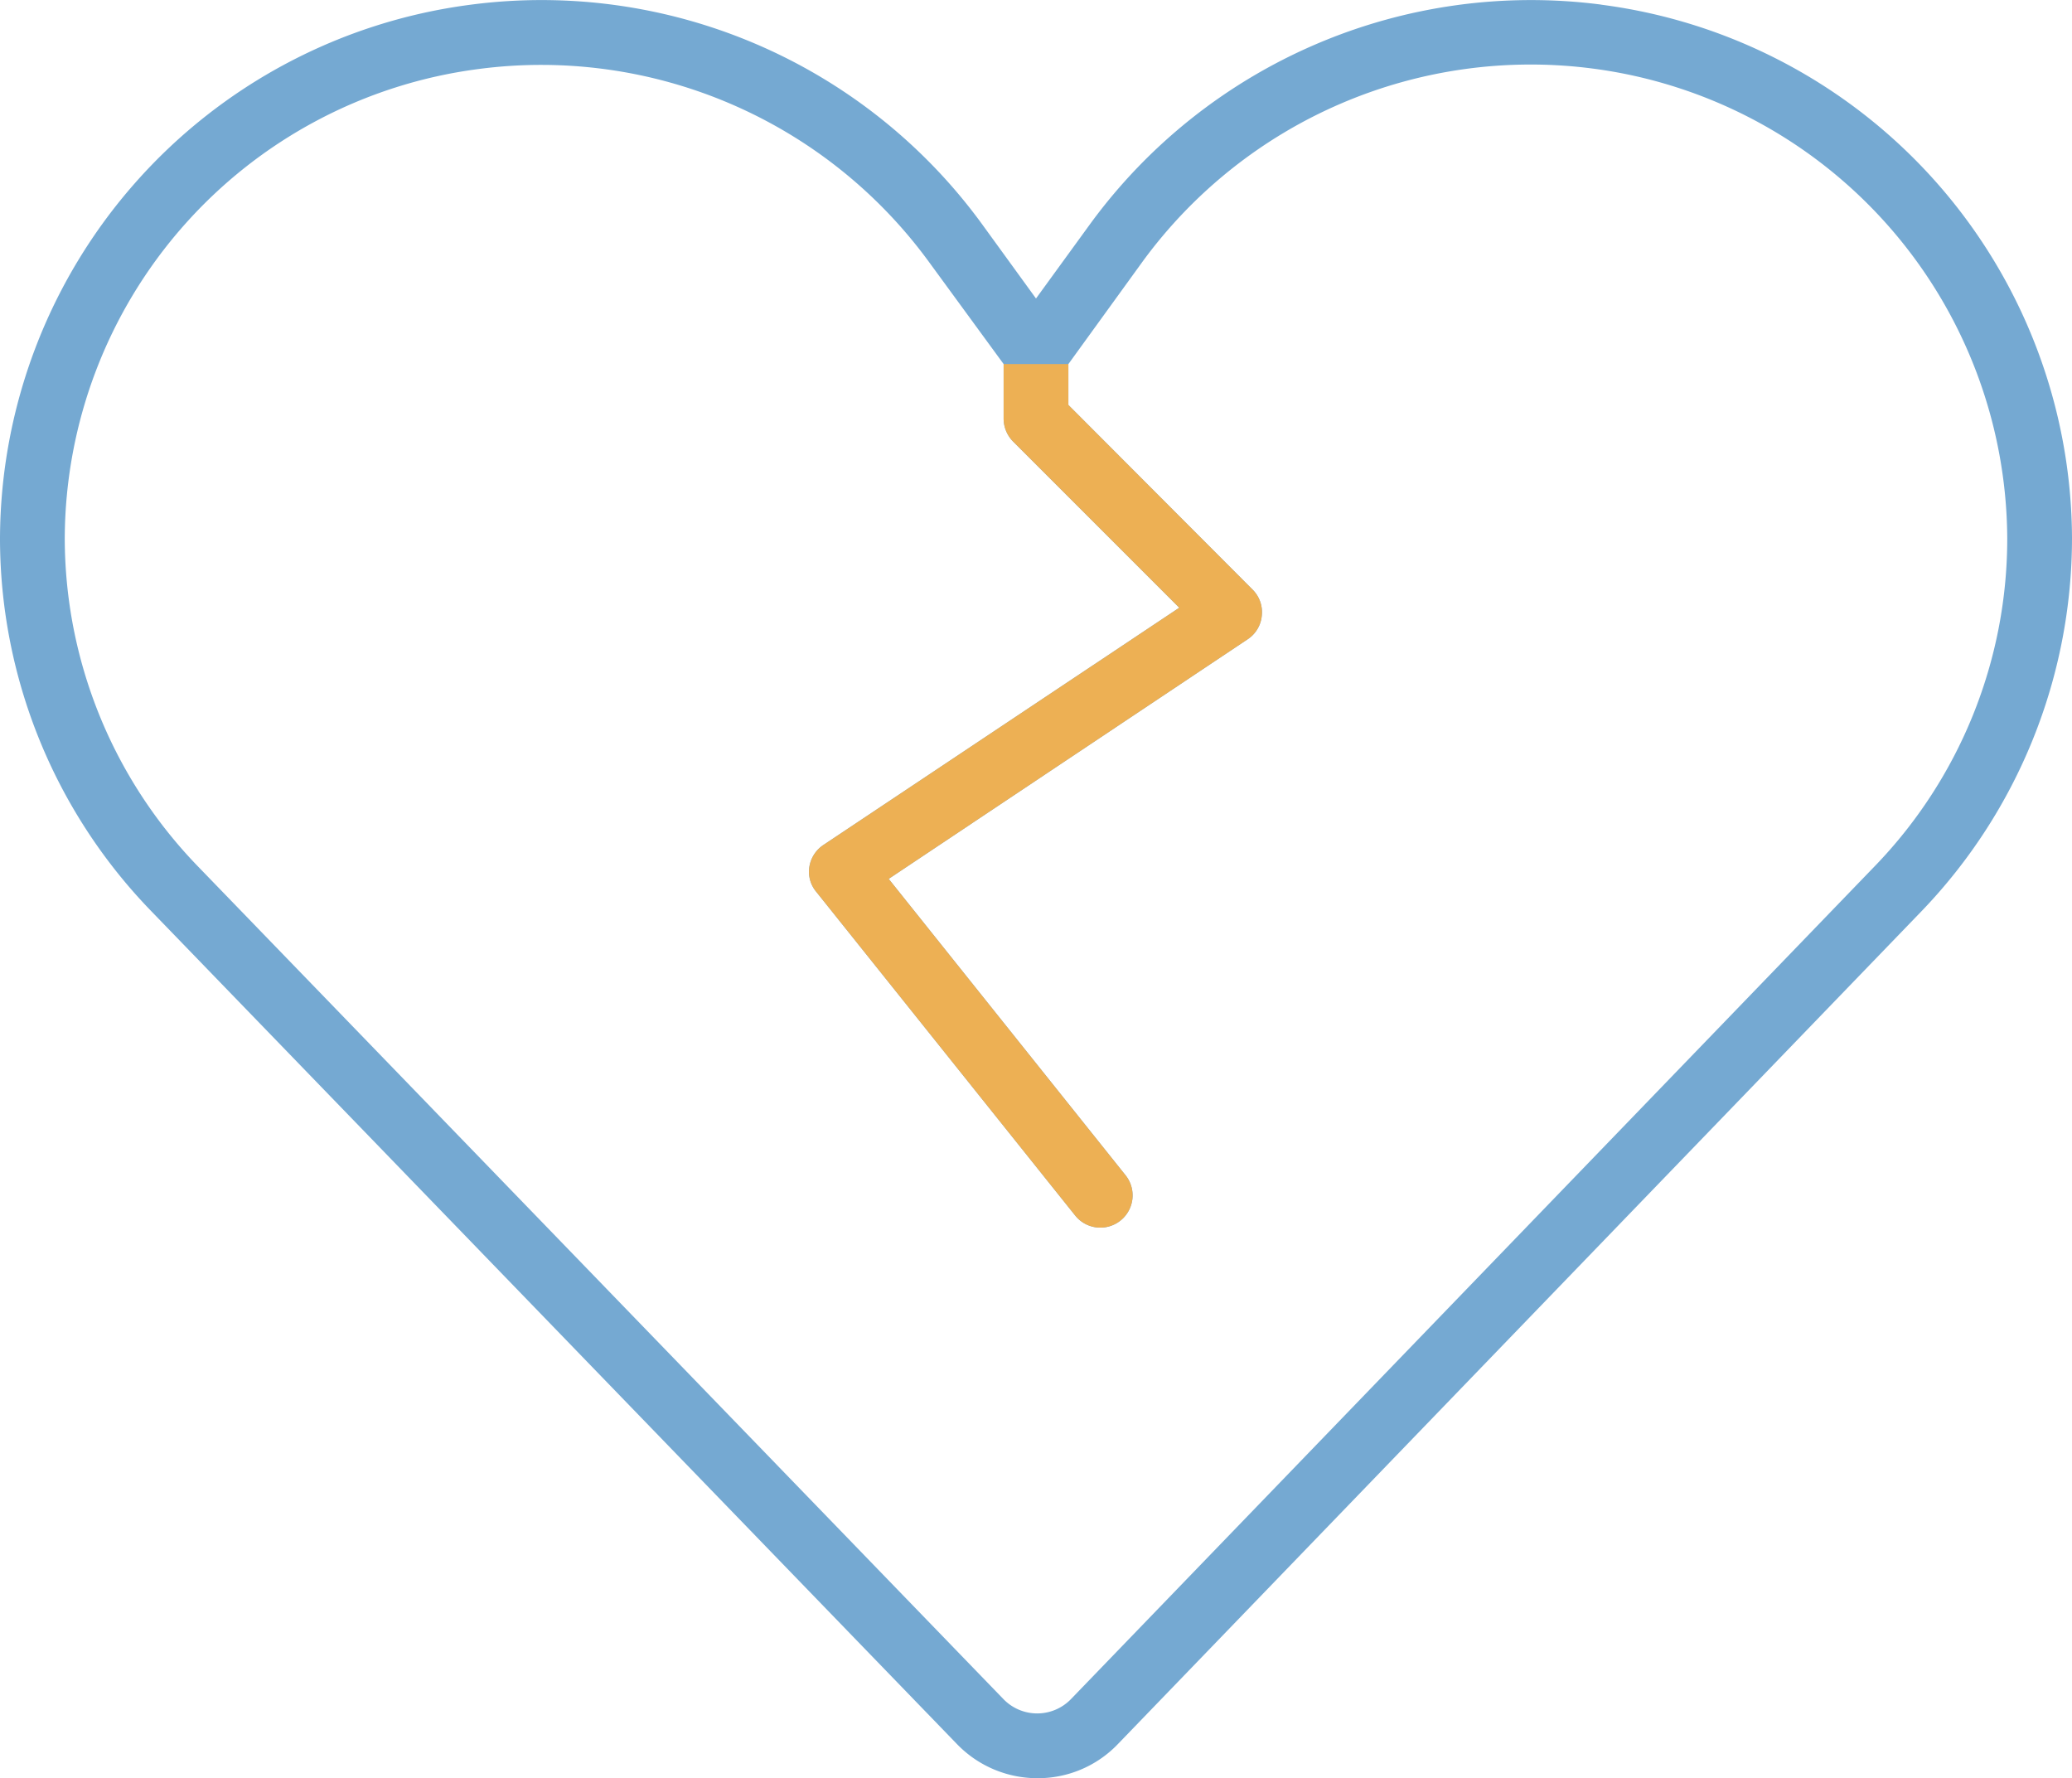 <?xml version="1.0" encoding="UTF-8"?> <svg xmlns="http://www.w3.org/2000/svg" width="75" height="64.358" viewBox="0 0 75 64.358"><g id="Group_123" data-name="Group 123" transform="translate(-1279 -992.33)"><path id="Path_321" data-name="Path 321" d="M41.367-50.215a17.4,17.4,0,0,1,16.289-6.973,17.231,17.231,0,0,1,15,16.992,17.052,17.052,0,0,1-4.8,11.88L38.774,1.816a1.7,1.7,0,0,1-2.461,0L7.163-28.315A17.1,17.1,0,0,1,2.344-40.21,17.19,17.19,0,0,1,17.329-57.173,17.374,17.374,0,0,1,33.618-50.2l2.71,3.706v1.963a1.186,1.186,0,0,0,.337.835l6.021,6.021L29.81-29.092a1.171,1.171,0,0,0-.513.791,1.132,1.132,0,0,0,.249.908l9.375,11.719a1.166,1.166,0,0,0,1.641.176,1.166,1.166,0,0,0,.176-1.641L32.168-27.861l12.993-8.672a1.147,1.147,0,0,0,.513-.864,1.153,1.153,0,0,0-.337-.937l-6.665-6.68v-1.479Zm16.6-9.287a19.76,19.76,0,0,0-18.486,7.91L37.5-48.867l-1.978-2.725A19.729,19.729,0,0,0,17.036-59.5,19.545,19.545,0,0,0,0-40.21,19.393,19.393,0,0,0,5.479-26.689L34.644,3.457a4.043,4.043,0,0,0,2.915,1.23,4,4,0,0,0,2.915-1.245L69.551-26.689A19.486,19.486,0,0,0,75-40.2,19.549,19.549,0,0,0,57.964-59.5Z" transform="translate(1279 1052)" fill="#75a9d2"></path><path id="Path_320" data-name="Path 320" d="M36.328-46.494v1.963a1.186,1.186,0,0,0,.337.835l6.021,6.021L29.81-29.092a1.171,1.171,0,0,0-.513.791,1.132,1.132,0,0,0,.249.908l9.375,11.719a1.166,1.166,0,0,0,1.641.176,1.166,1.166,0,0,0,.176-1.641L32.168-27.861l12.993-8.672a1.147,1.147,0,0,0,.513-.864,1.153,1.153,0,0,0-.337-.937l-6.665-6.68v-1.479ZM37.5-48.867Z" transform="translate(1279 1052)" fill="#edb054"></path></g></svg> 
